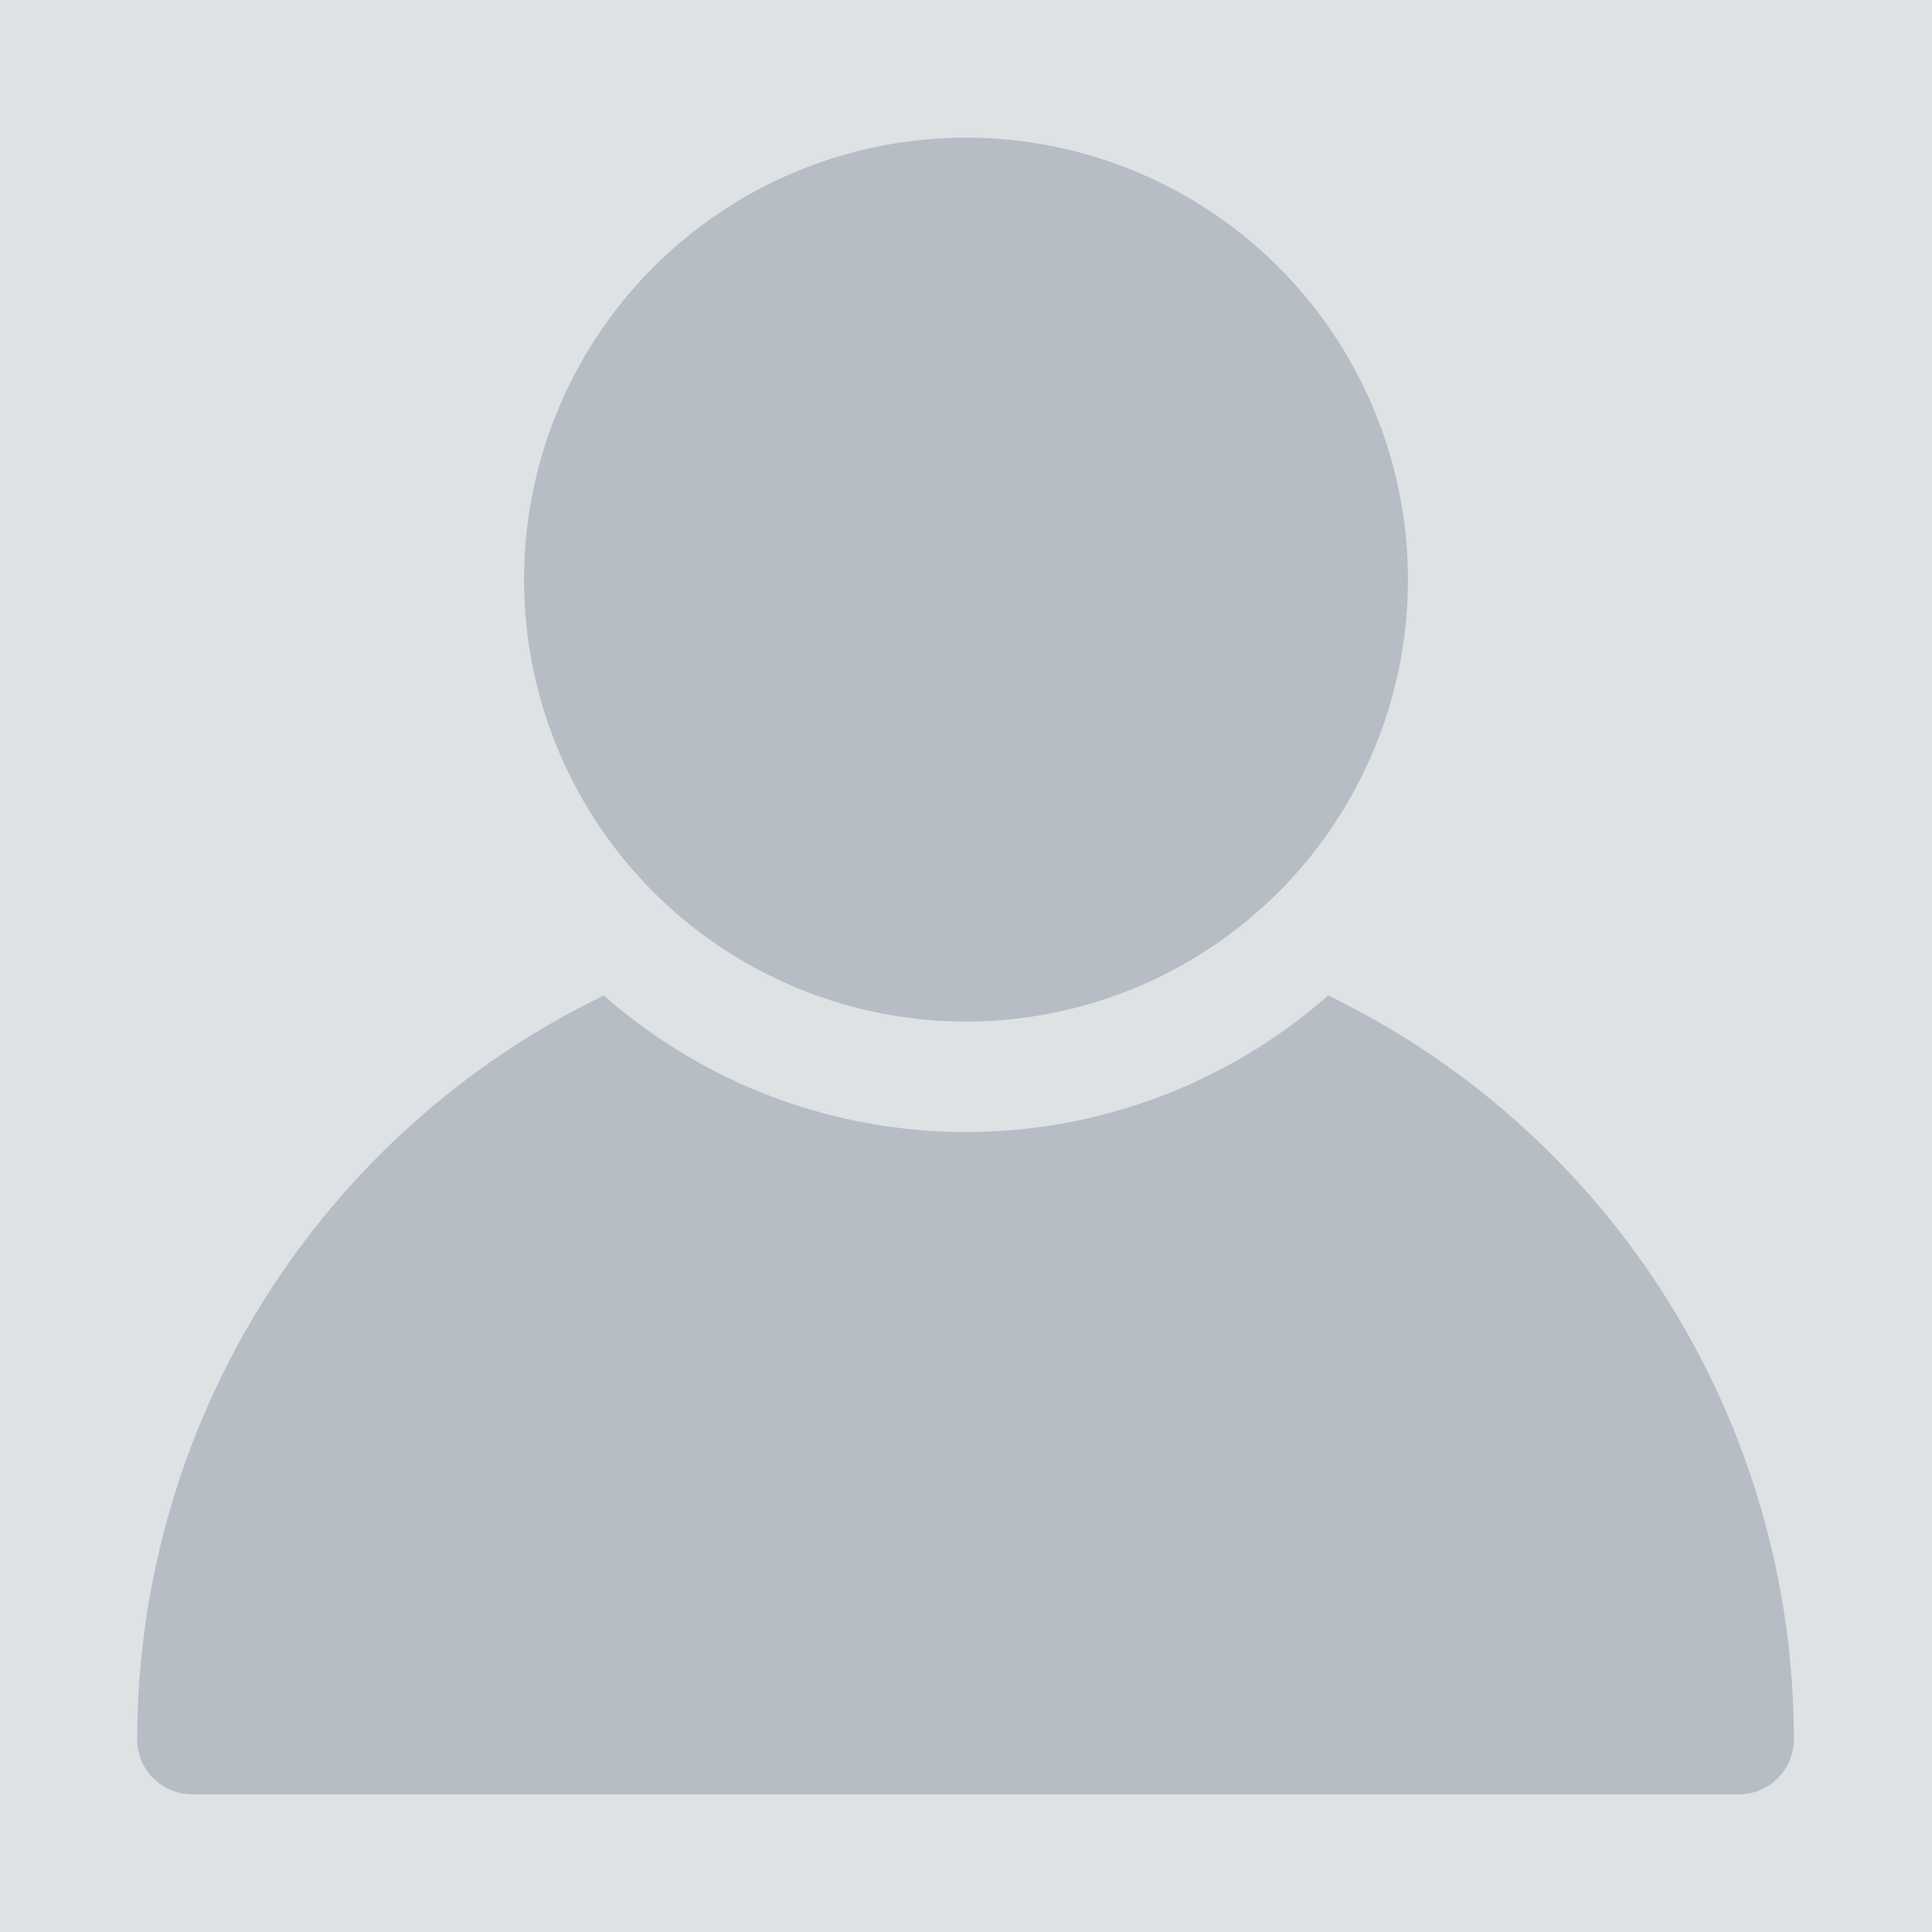 <?xml version="1.0" encoding="UTF-8"?>
<svg id="user" xmlns="http://www.w3.org/2000/svg" version="1.1" viewBox="0 0 400 400">
  <!-- Generator: Adobe Illustrator 29.6.1, SVG Export Plug-In . SVG Version: 2.1.1 Build 9)  -->
  <rect width="400" height="400" style="fill: #dee2e5;"/>
  <g>
    <path d="M275,206.1c-43,37.7-107.1,37.7-150,0-59,28.6-96.5,88.4-96.6,154,0,6.3,5.1,11.4,11.4,11.4h320.2c6.3,0,11.4-5.1,11.4-11.4,0-65.6-37.5-125.4-96.4-154Z" style="fill: #b6bdc5;"/>
    <circle cx="200" cy="120" r="91.5" style="fill: #b6bdc5;"/>
  </g>
</svg>